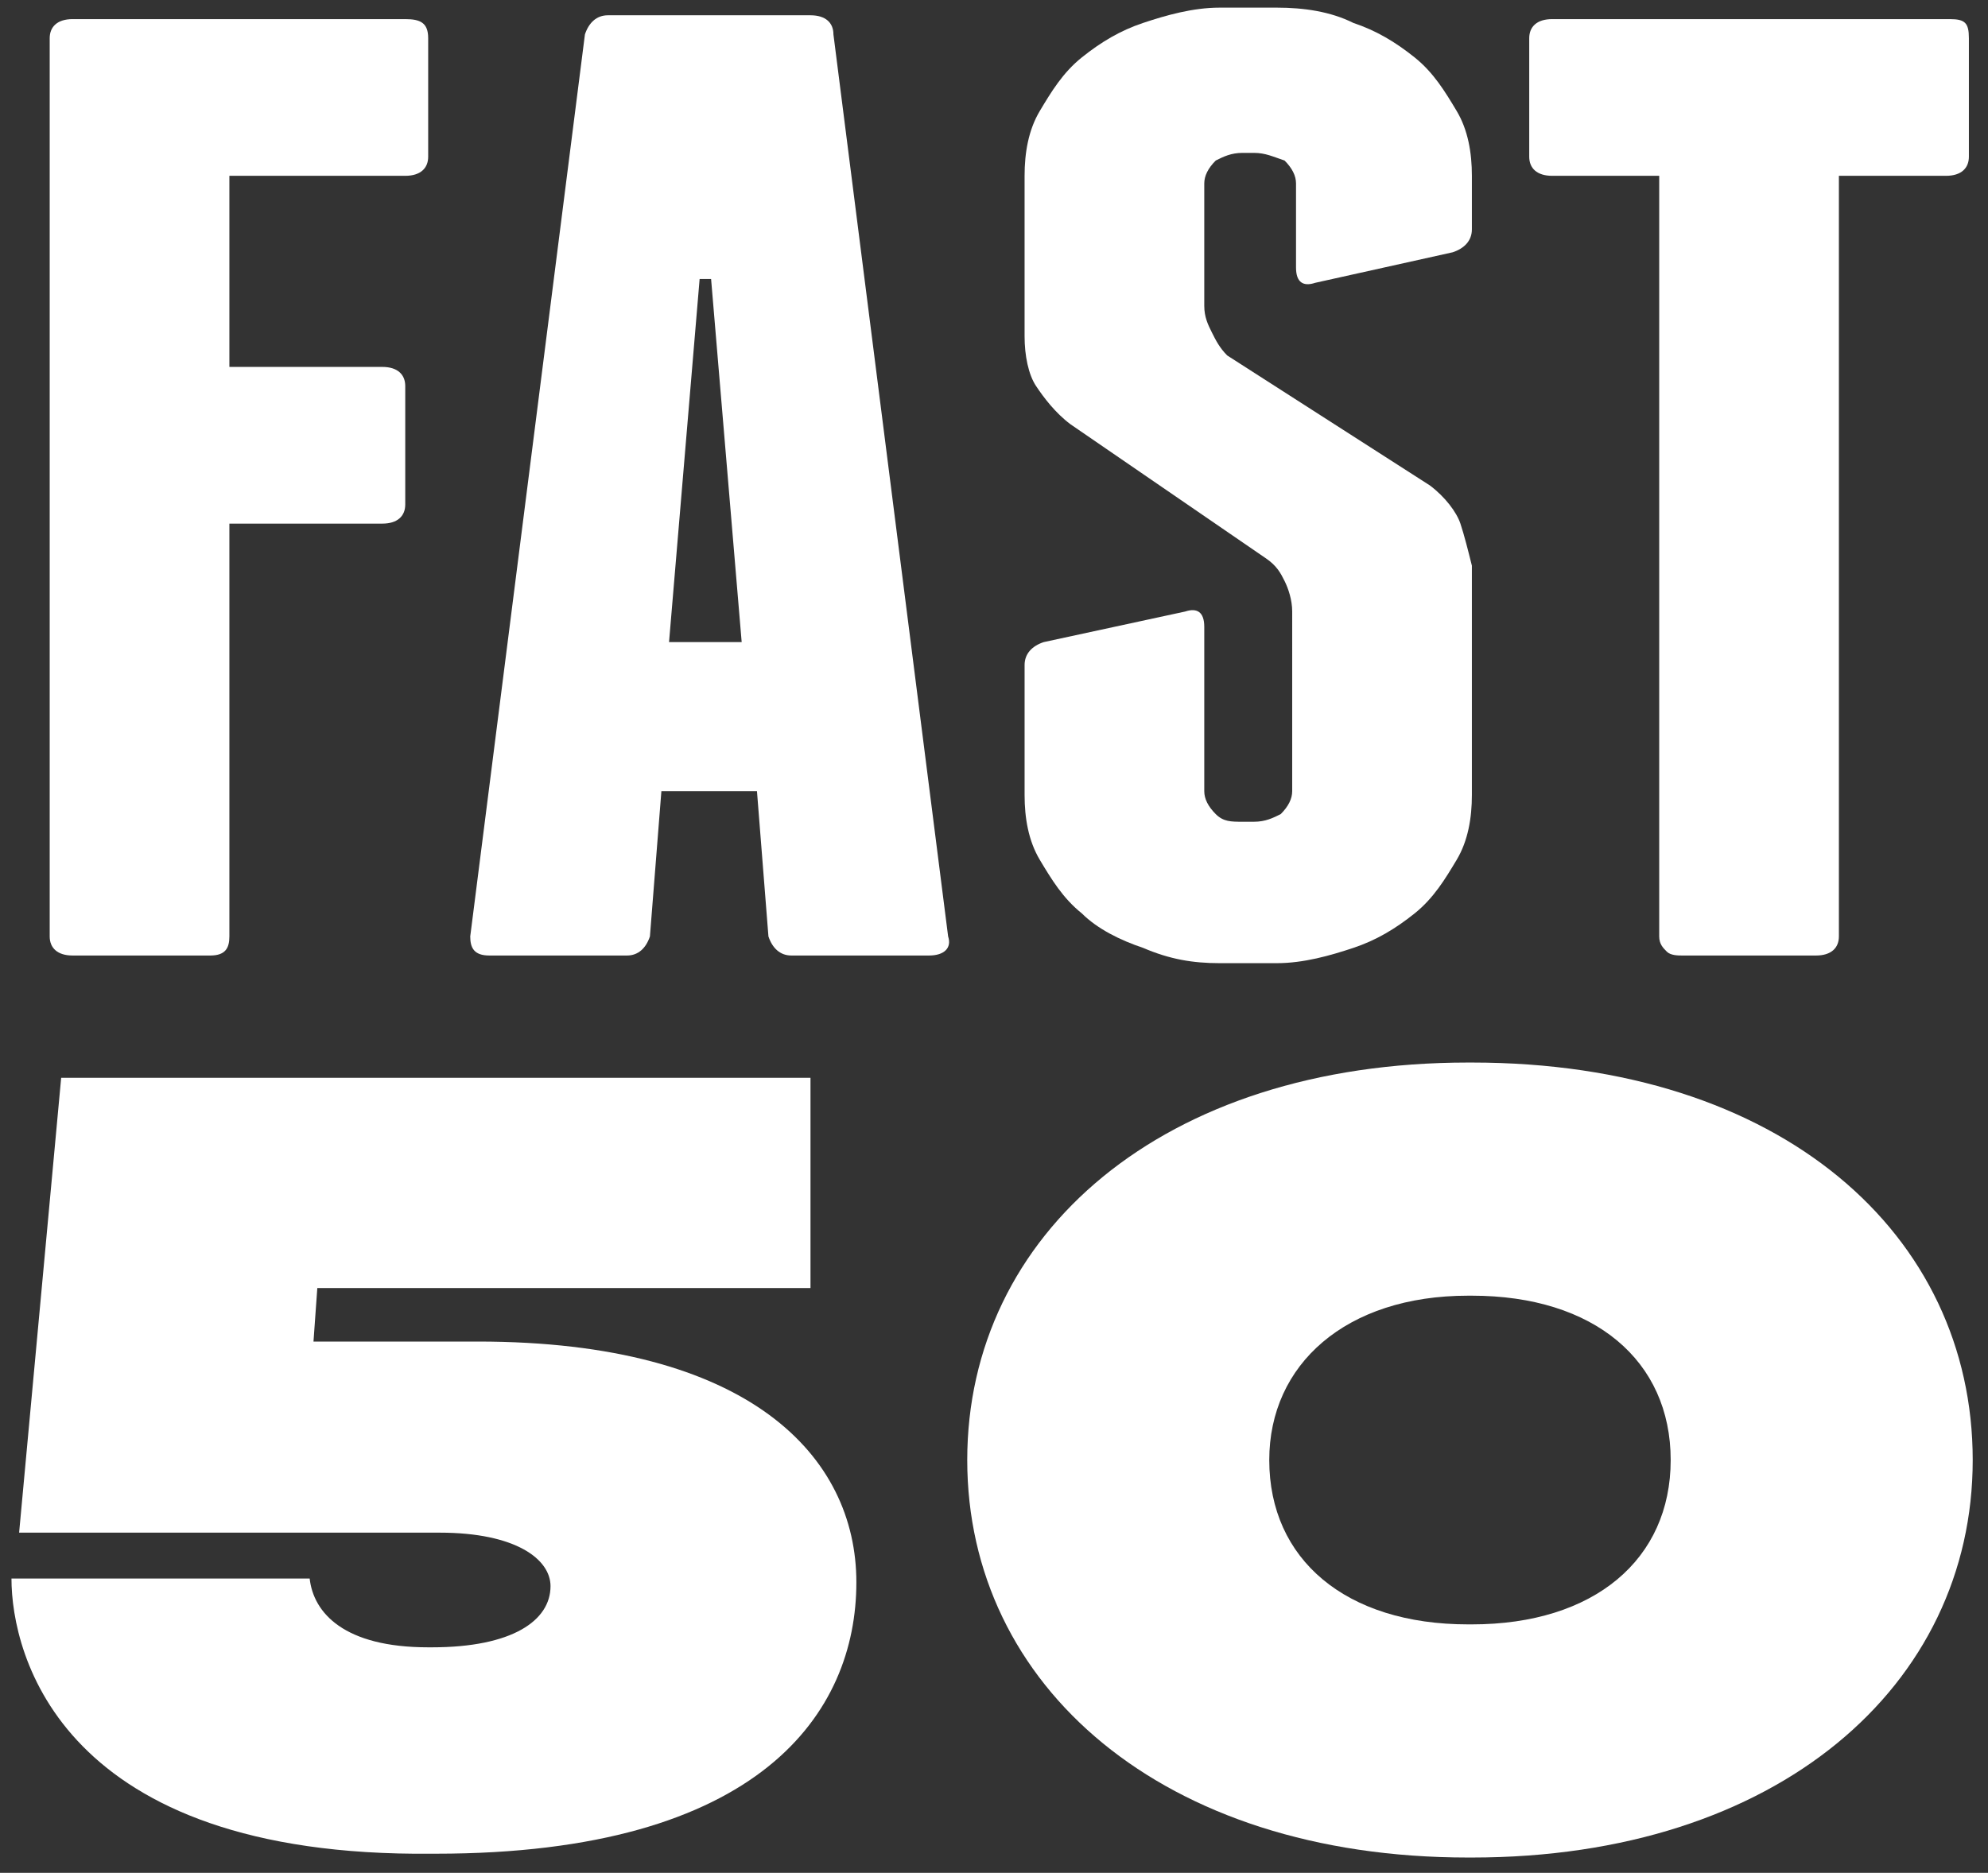 <?xml version="1.0" encoding="utf-8"?>
<!-- Generator: Adobe Illustrator 27.5.0, SVG Export Plug-In . SVG Version: 6.00 Build 0)  -->
<svg version="1.1" id="Layer_1" xmlns="http://www.w3.org/2000/svg" xmlns:xlink="http://www.w3.org/1999/xlink" x="0px" y="0px"
	 viewBox="0 0 52 49" style="enable-background:new 0 0 52 49;" xml:space="preserve">
<rect x="0" y="0" width="52" height="49" fill="#333333" stroke="none"/>
<style type="text/css">
	.st0{fill:#FFFFFF;}
</style>
<g>
	<path class="st0" d="M0.3,41.3h7.8c0.1,0.9,0.9,1.8,3.1,1.8h0.1c2.1,0,3.1-0.7,3.1-1.6c0-0.7-0.9-1.4-2.9-1.4H0.5l1.1-11.9h19.6
		v5.5H8.3l-0.1,1.4h4.3c7.1,0,9.9,3,9.9,6.3h0c0,3.4-2.5,7.1-11,7.1h-0.1C1.6,48.6,0.3,43.3,0.3,41.3z"/>
	<path class="st0" d="M25.3,38.2c0-5.9,5.1-10.4,13.1-10.4h0.1c8.1,0,13.1,4.5,13.1,10.4c0,5.9-5.1,10.4-13.1,10.4h-0.1
		C30.4,48.6,25.3,44.1,25.3,38.2z M38.5,42.5c3.2,0,5.2-1.7,5.2-4.3c0-2.6-2-4.3-5.2-4.3h-0.1c-3.2,0-5.2,1.8-5.2,4.3
		c0,2.6,2,4.3,5.2,4.3H38.5z"/>
</g>
<g>
	<path class="st0" d="M11.2,1v3.1c0,0.3-0.2,0.5-0.6,0.5H6v5h4c0.4,0,0.6,0.2,0.6,0.5v3.1c0,0.3-0.2,0.5-0.6,0.5H6v10.8
		C6,24.8,5.9,25,5.5,25H1.9c-0.4,0-0.6-0.2-0.6-0.5V1c0-0.3,0.2-0.5,0.6-0.5h8.7C11,0.5,11.2,0.6,11.2,1z"/>
	<path class="st0" d="M24.8,24.5c0.1,0.3-0.1,0.5-0.5,0.5h-3.6c-0.3,0-0.5-0.2-0.6-0.5l-0.3-3.8h-2.5L17,24.5
		c-0.1,0.3-0.3,0.5-0.6,0.5h-3.6c-0.4,0-0.5-0.2-0.5-0.5l3-23.6c0.1-0.3,0.3-0.5,0.6-0.5h5.3c0.4,0,0.6,0.2,0.6,0.5L24.8,24.5z
		 M19.4,16.8l-0.8-9.5h-0.3l-0.8,9.5H19.4z"/>
	<path class="st0" d="M35.4,0.6C36,0.8,36.5,1.1,37,1.5c0.5,0.4,0.8,0.9,1.1,1.4c0.3,0.5,0.4,1.1,0.4,1.7V6c0,0.3-0.2,0.5-0.5,0.6
		l-3.6,0.8c-0.3,0.1-0.5,0-0.5-0.4V4.8c0-0.2-0.1-0.4-0.3-0.6C33.3,4.1,33.1,4,32.8,4h-0.3c-0.3,0-0.5,0.1-0.7,0.2
		c-0.2,0.2-0.3,0.4-0.3,0.6V8c0,0.3,0.1,0.5,0.2,0.7c0.1,0.2,0.2,0.4,0.4,0.6l5.3,3.4c0.4,0.3,0.7,0.7,0.8,1s0.2,0.7,0.3,1.1v6
		c0,0.6-0.1,1.2-0.4,1.7c-0.3,0.5-0.6,1-1.1,1.4c-0.5,0.4-1,0.7-1.6,0.9c-0.6,0.2-1.3,0.4-2,0.4h-1.5c-0.7,0-1.3-0.1-2-0.4
		c-0.6-0.2-1.2-0.5-1.6-0.9c-0.5-0.4-0.8-0.9-1.1-1.4c-0.3-0.5-0.4-1.1-0.4-1.7v-3.4c0-0.3,0.2-0.5,0.5-0.6L31,16
		c0.3-0.1,0.5,0,0.5,0.4v4.3c0,0.2,0.1,0.4,0.3,0.6c0.2,0.2,0.4,0.2,0.7,0.2h0.3c0.3,0,0.5-0.1,0.7-0.2c0.2-0.2,0.3-0.4,0.3-0.6V16
		c0-0.3-0.1-0.6-0.2-0.8c-0.1-0.2-0.2-0.4-0.5-0.6L28,11.1c-0.4-0.3-0.7-0.7-0.9-1c-0.2-0.3-0.3-0.8-0.3-1.3V4.6
		c0-0.6,0.1-1.2,0.4-1.7c0.3-0.5,0.6-1,1.1-1.4c0.5-0.4,1-0.7,1.6-0.9c0.6-0.2,1.3-0.4,2-0.4h1.5C34.1,0.2,34.8,0.3,35.4,0.6z"/>
	<path class="st0" d="M51.5,1v3.1c0,0.3-0.2,0.5-0.6,0.5h-2.8v19.9c0,0.3-0.2,0.5-0.6,0.5H44c-0.1,0-0.3,0-0.4-0.1
		c-0.1-0.1-0.2-0.2-0.2-0.4V4.6h-2.8c-0.4,0-0.6-0.2-0.6-0.5V1c0-0.3,0.2-0.5,0.6-0.5H51C51.4,0.5,51.5,0.6,51.5,1z"/>
</g>
</svg>
